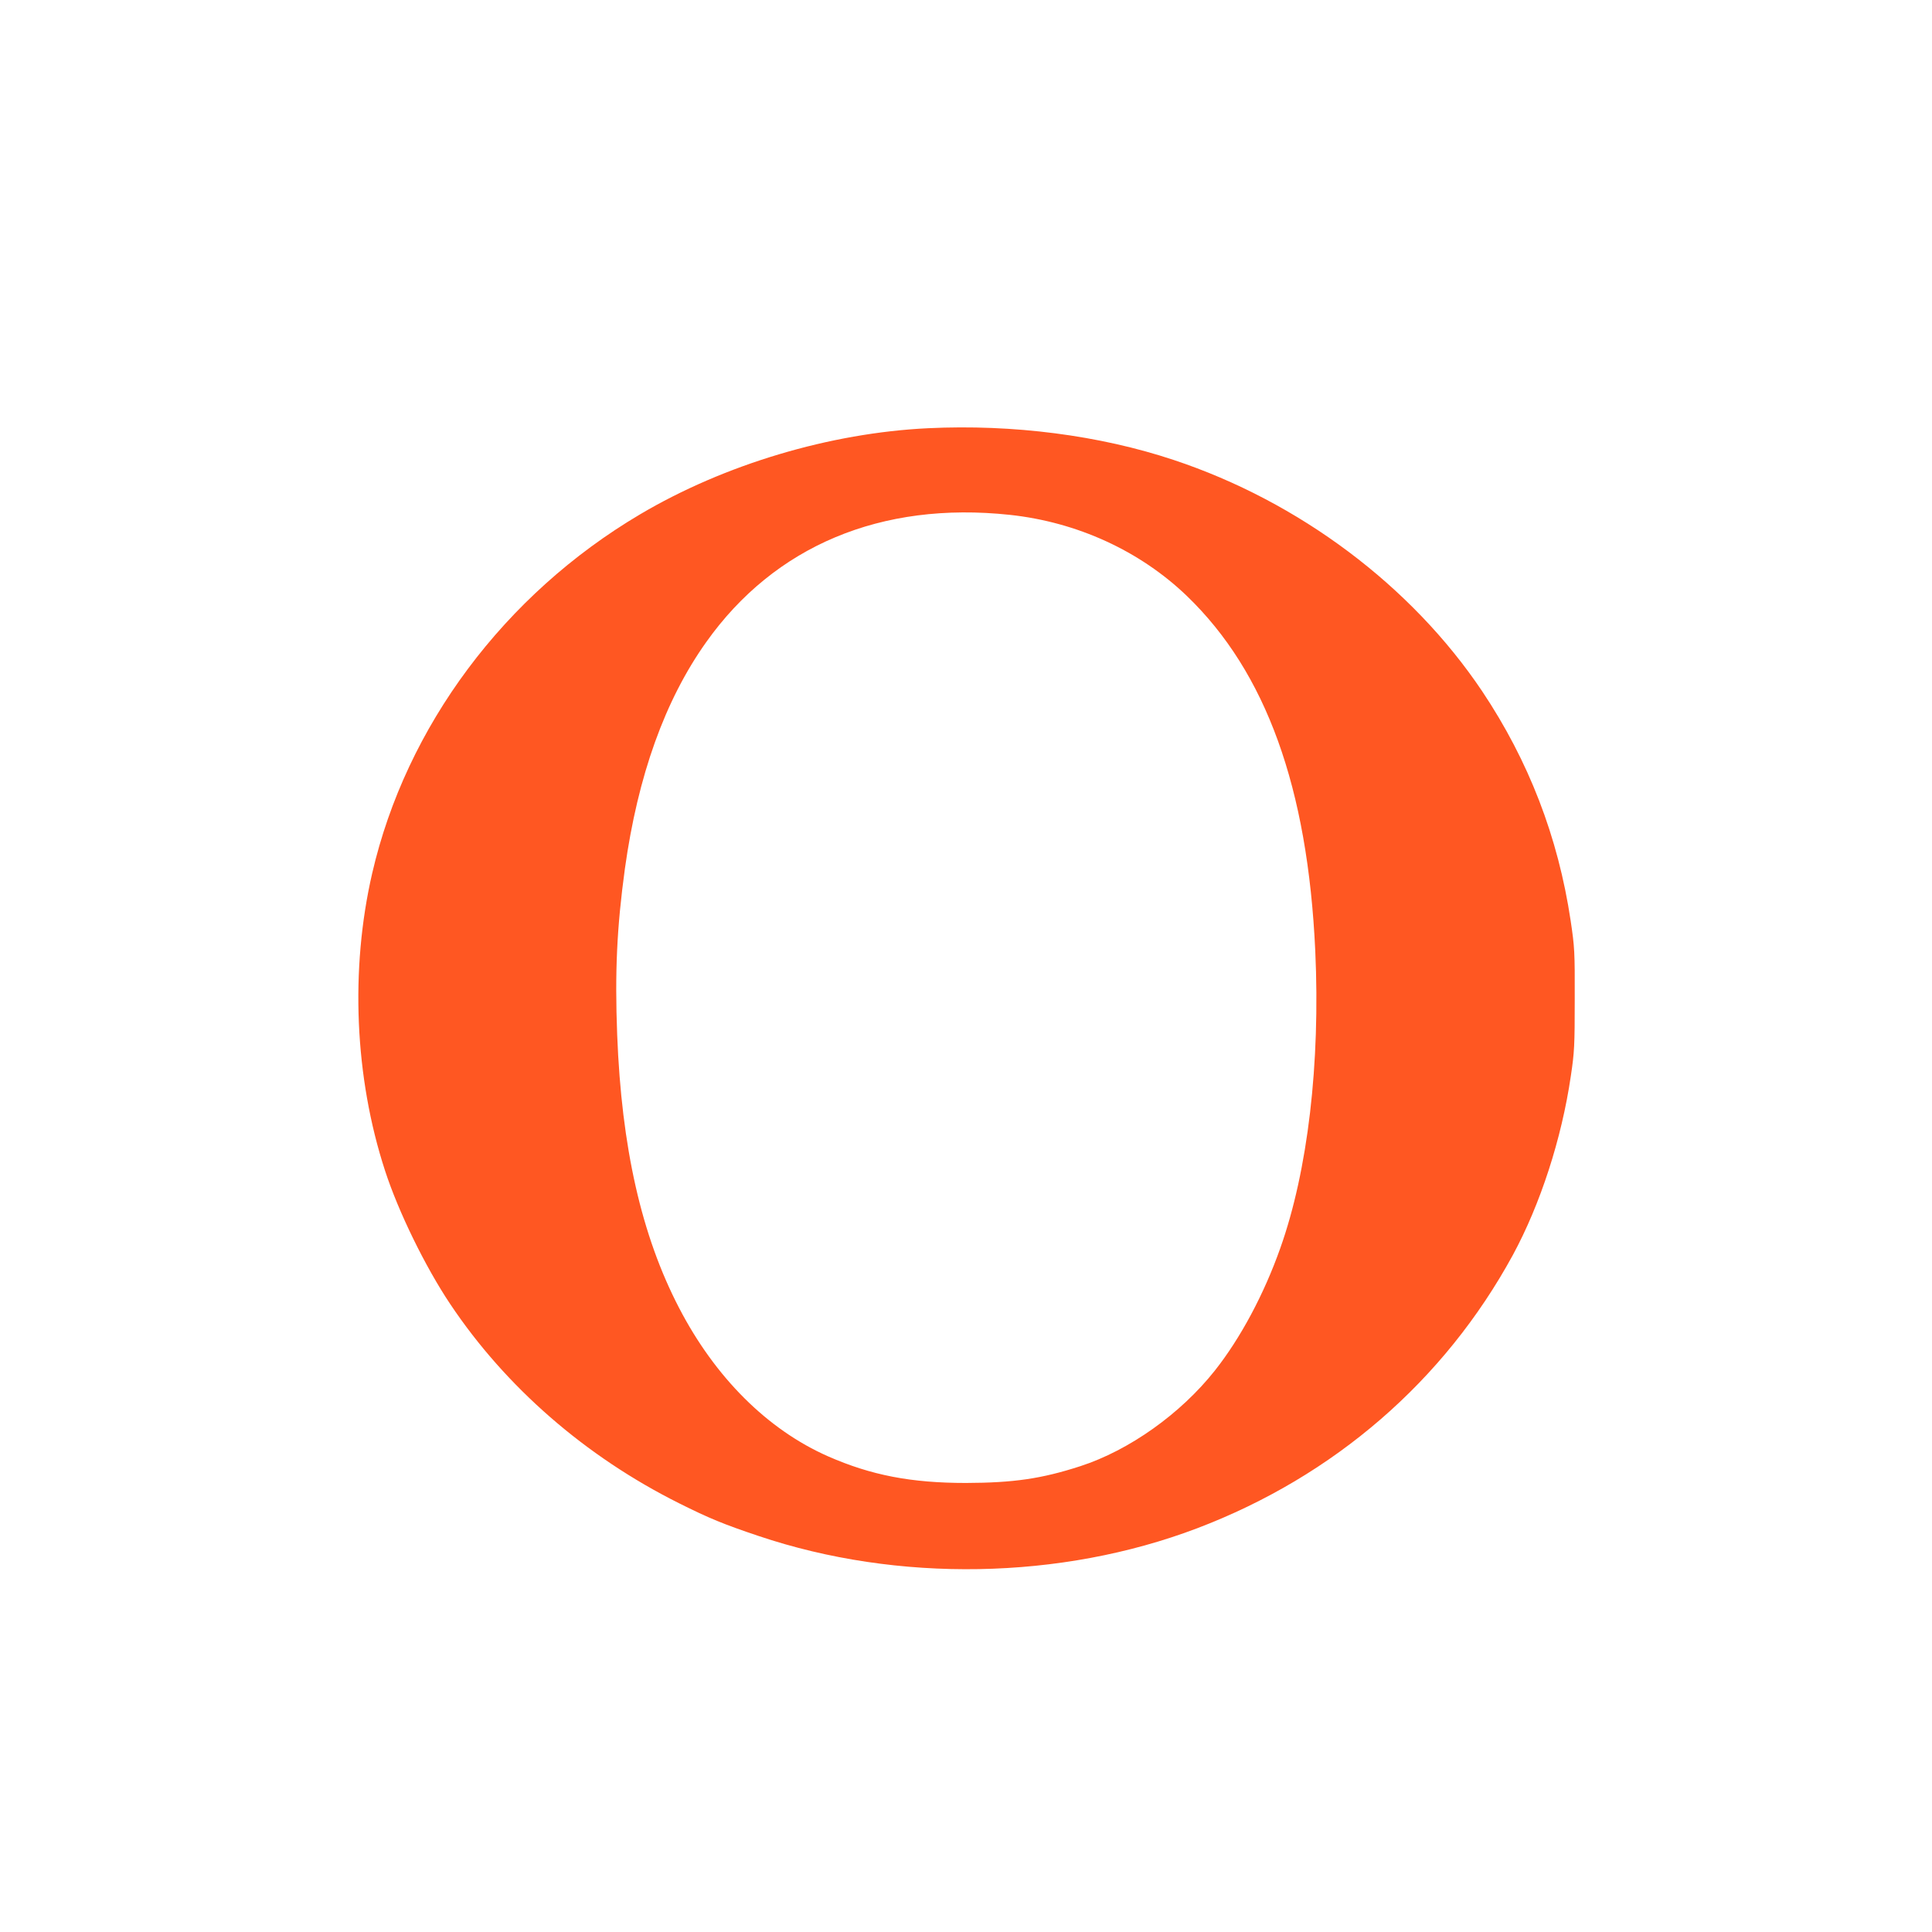 <?xml version="1.0" standalone="no"?>
<!DOCTYPE svg PUBLIC "-//W3C//DTD SVG 20010904//EN"
 "http://www.w3.org/TR/2001/REC-SVG-20010904/DTD/svg10.dtd">
<svg version="1.0" xmlns="http://www.w3.org/2000/svg"
 width="1280pt" height="1280pt" viewBox="0 0 1280 1280"
 preserveAspectRatio="xMidYMid meet">
<g transform="translate(0,1280) scale(0.1,-0.1)"
fill="#ff5722" stroke="none">
<path d="M6150 9963 c-651 -31 -1351 -240 -1910 -571 -899 -532 -1549 -1404
-1774 -2377 -147 -637 -117 -1352 85 -1971 88 -271 266 -636 432 -884 367
-549 895 -1009 1515 -1319 202 -101 295 -139 527 -217 923 -311 2004 -292
2907 51 907 345 1637 977 2091 1810 182 336 323 769 384 1185 24 160 26 204
26 510 1 316 -1 345 -27 520 -83 555 -278 1059 -586 1520 -469 699 -1213 1257
-2045 1533 -490 163 -1063 237 -1625 210z m540 -574 c447 -48 863 -239 1174
-538 524 -505 800 -1269 850 -2351 34 -745 -49 -1456 -232 -1970 -108 -305
-263 -595 -433 -810 -227 -287 -568 -529 -892 -634 -256 -83 -442 -110 -757
-111 -363 0 -628 51 -913 176 -402 177 -749 523 -988 984 -249 479 -381 1062
-410 1809 -16 418 -2 712 51 1100 86 617 265 1117 539 1502 453 638 1159 934
2011 843z"/>
</g>
</svg>
